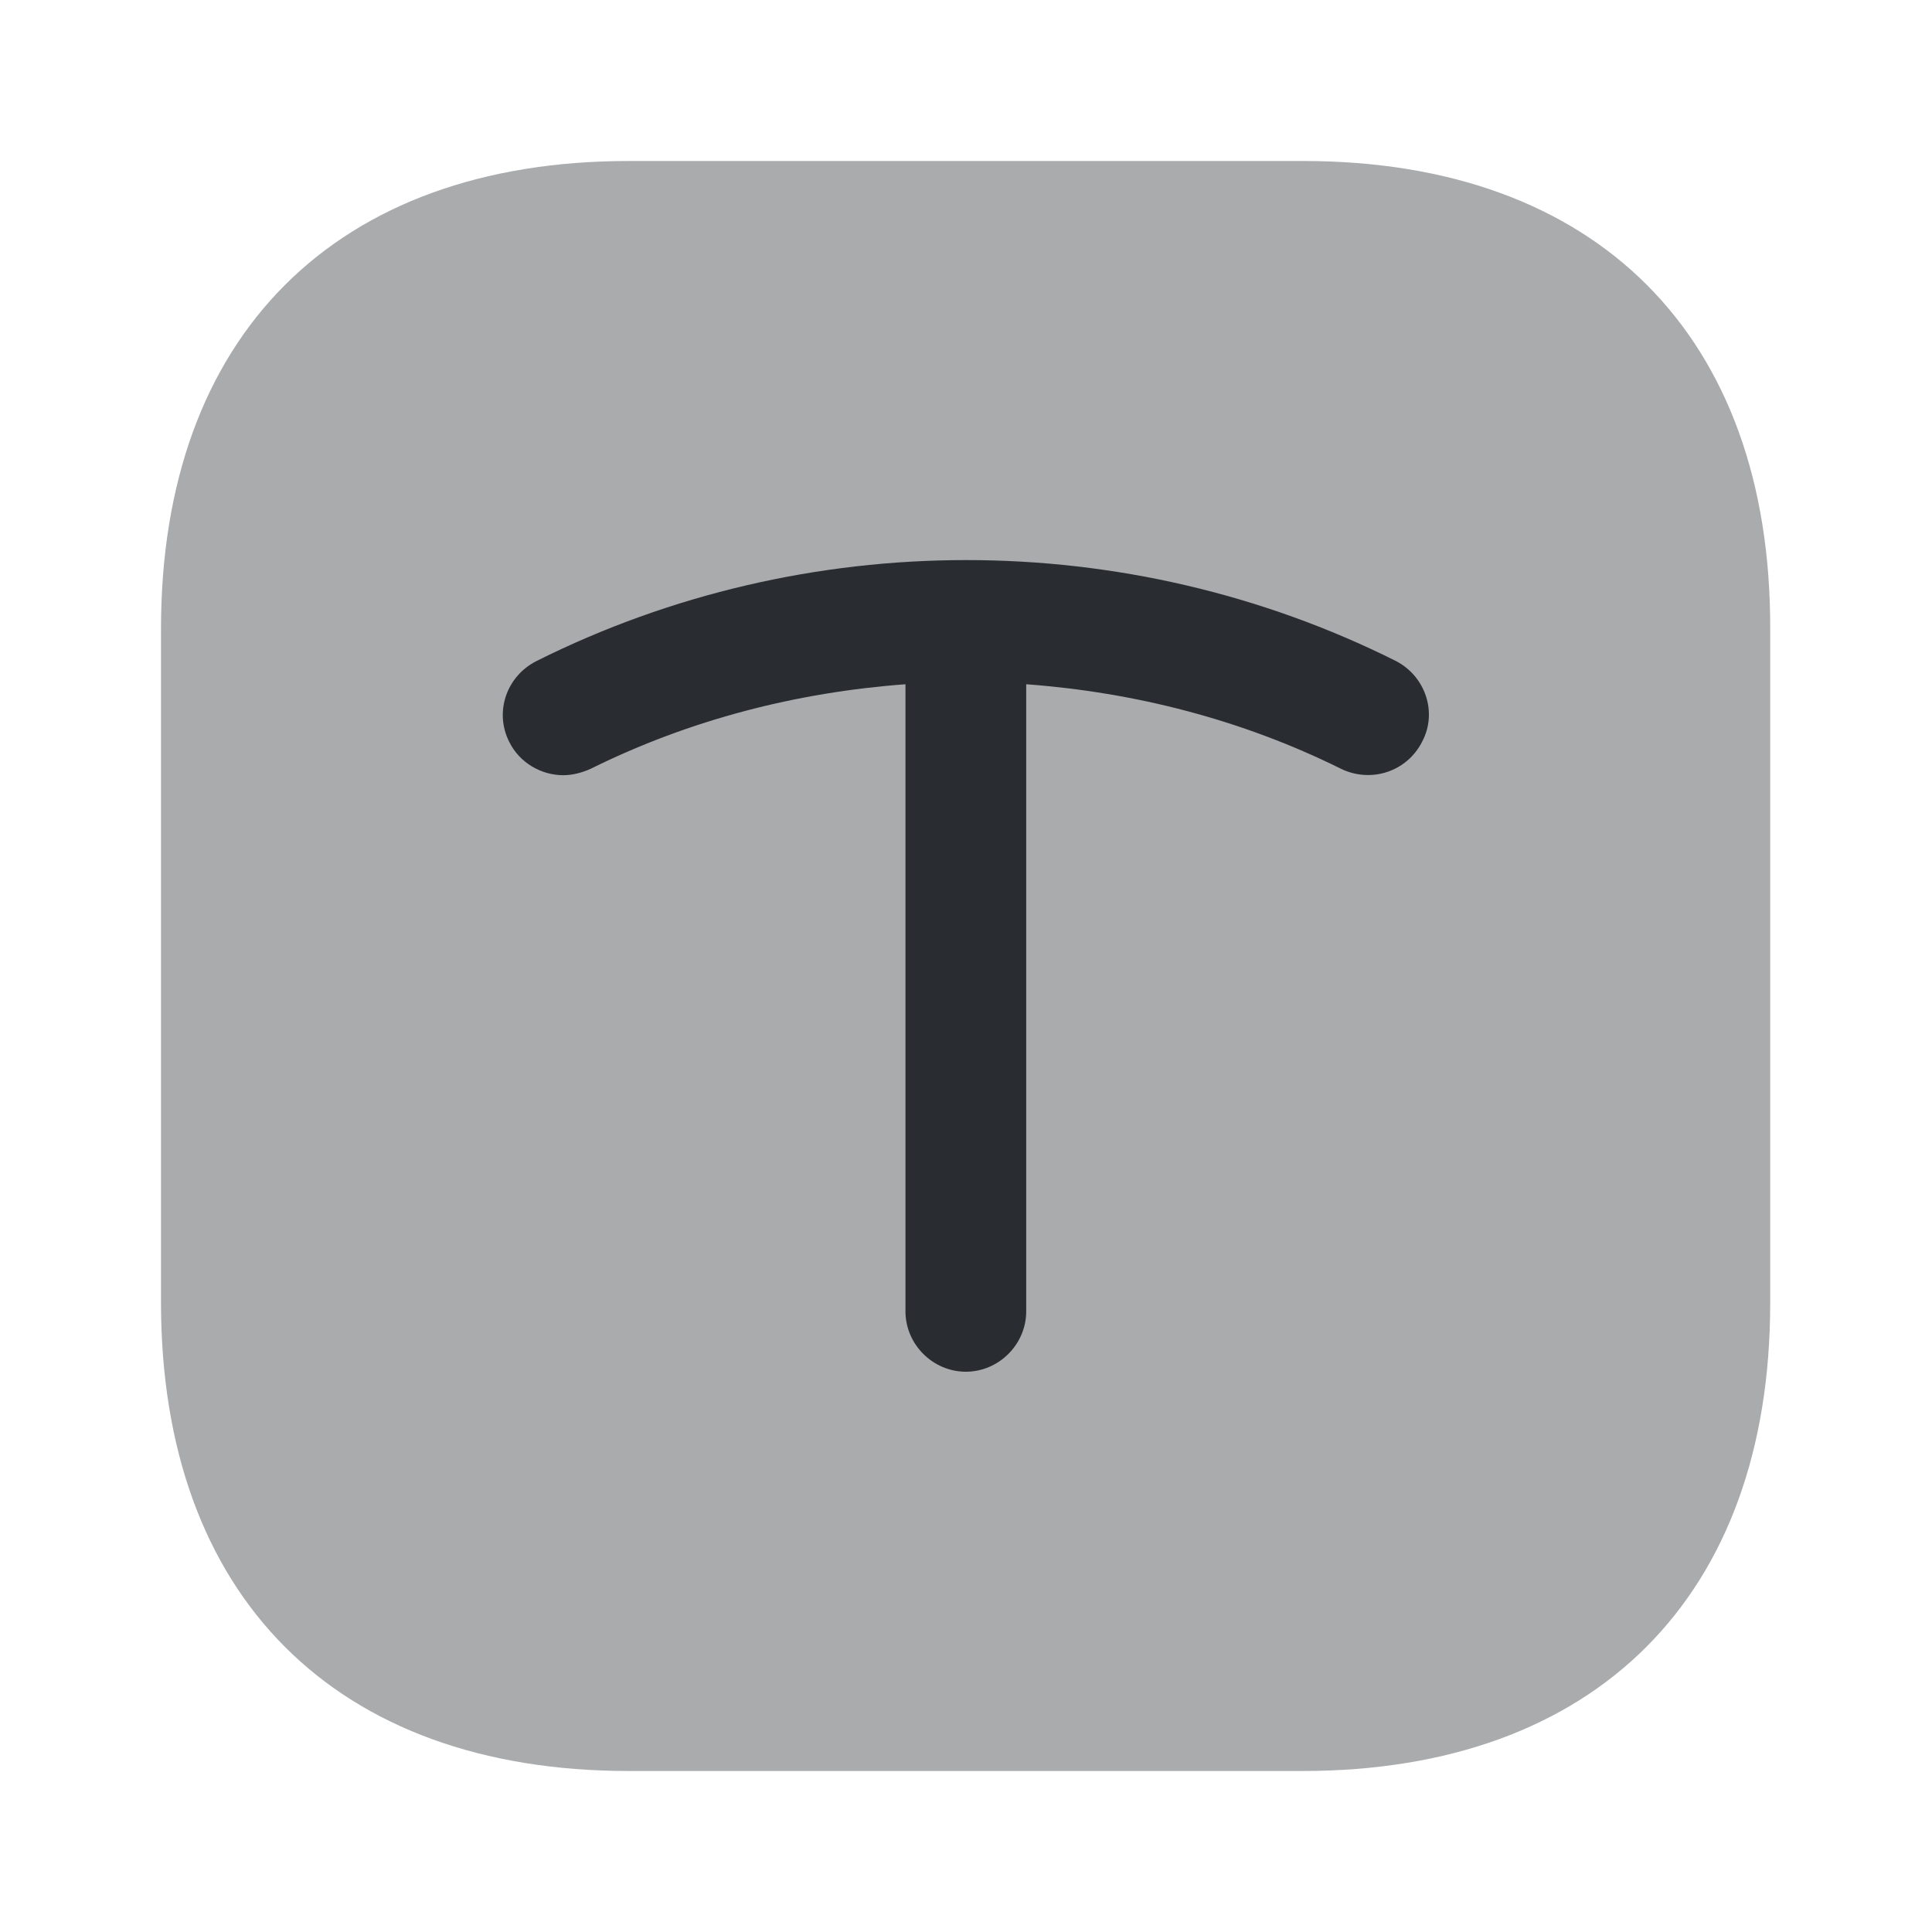 <svg width="24" height="24" viewBox="0 0 24 24" fill="none" xmlns="http://www.w3.org/2000/svg">
<path opacity="0.4" d="M16.19 2H7.81C4.17 2 2 4.17 2 7.81V16.18C2 19.83 4.17 22 7.81 22H16.18C19.82 22 21.99 19.83 21.99 16.19V7.81C22 4.17 19.83 2 16.19 2Z" fill="#292D32"/>
<path d="M17.338 8.21C13.998 6.54 10.008 6.54 6.668 8.21C6.288 8.4 6.138 8.85 6.328 9.22C6.458 9.48 6.728 9.63 6.998 9.63C7.108 9.63 7.228 9.6 7.338 9.55C8.568 8.94 9.898 8.6 11.248 8.5V16.29C11.248 16.7 11.588 17.04 11.998 17.04C12.408 17.04 12.748 16.7 12.748 16.29V8.5C14.098 8.6 15.428 8.94 16.658 9.55C17.028 9.73 17.478 9.59 17.668 9.21C17.858 8.85 17.708 8.4 17.338 8.21Z" fill="#292D32"/>
</svg>
